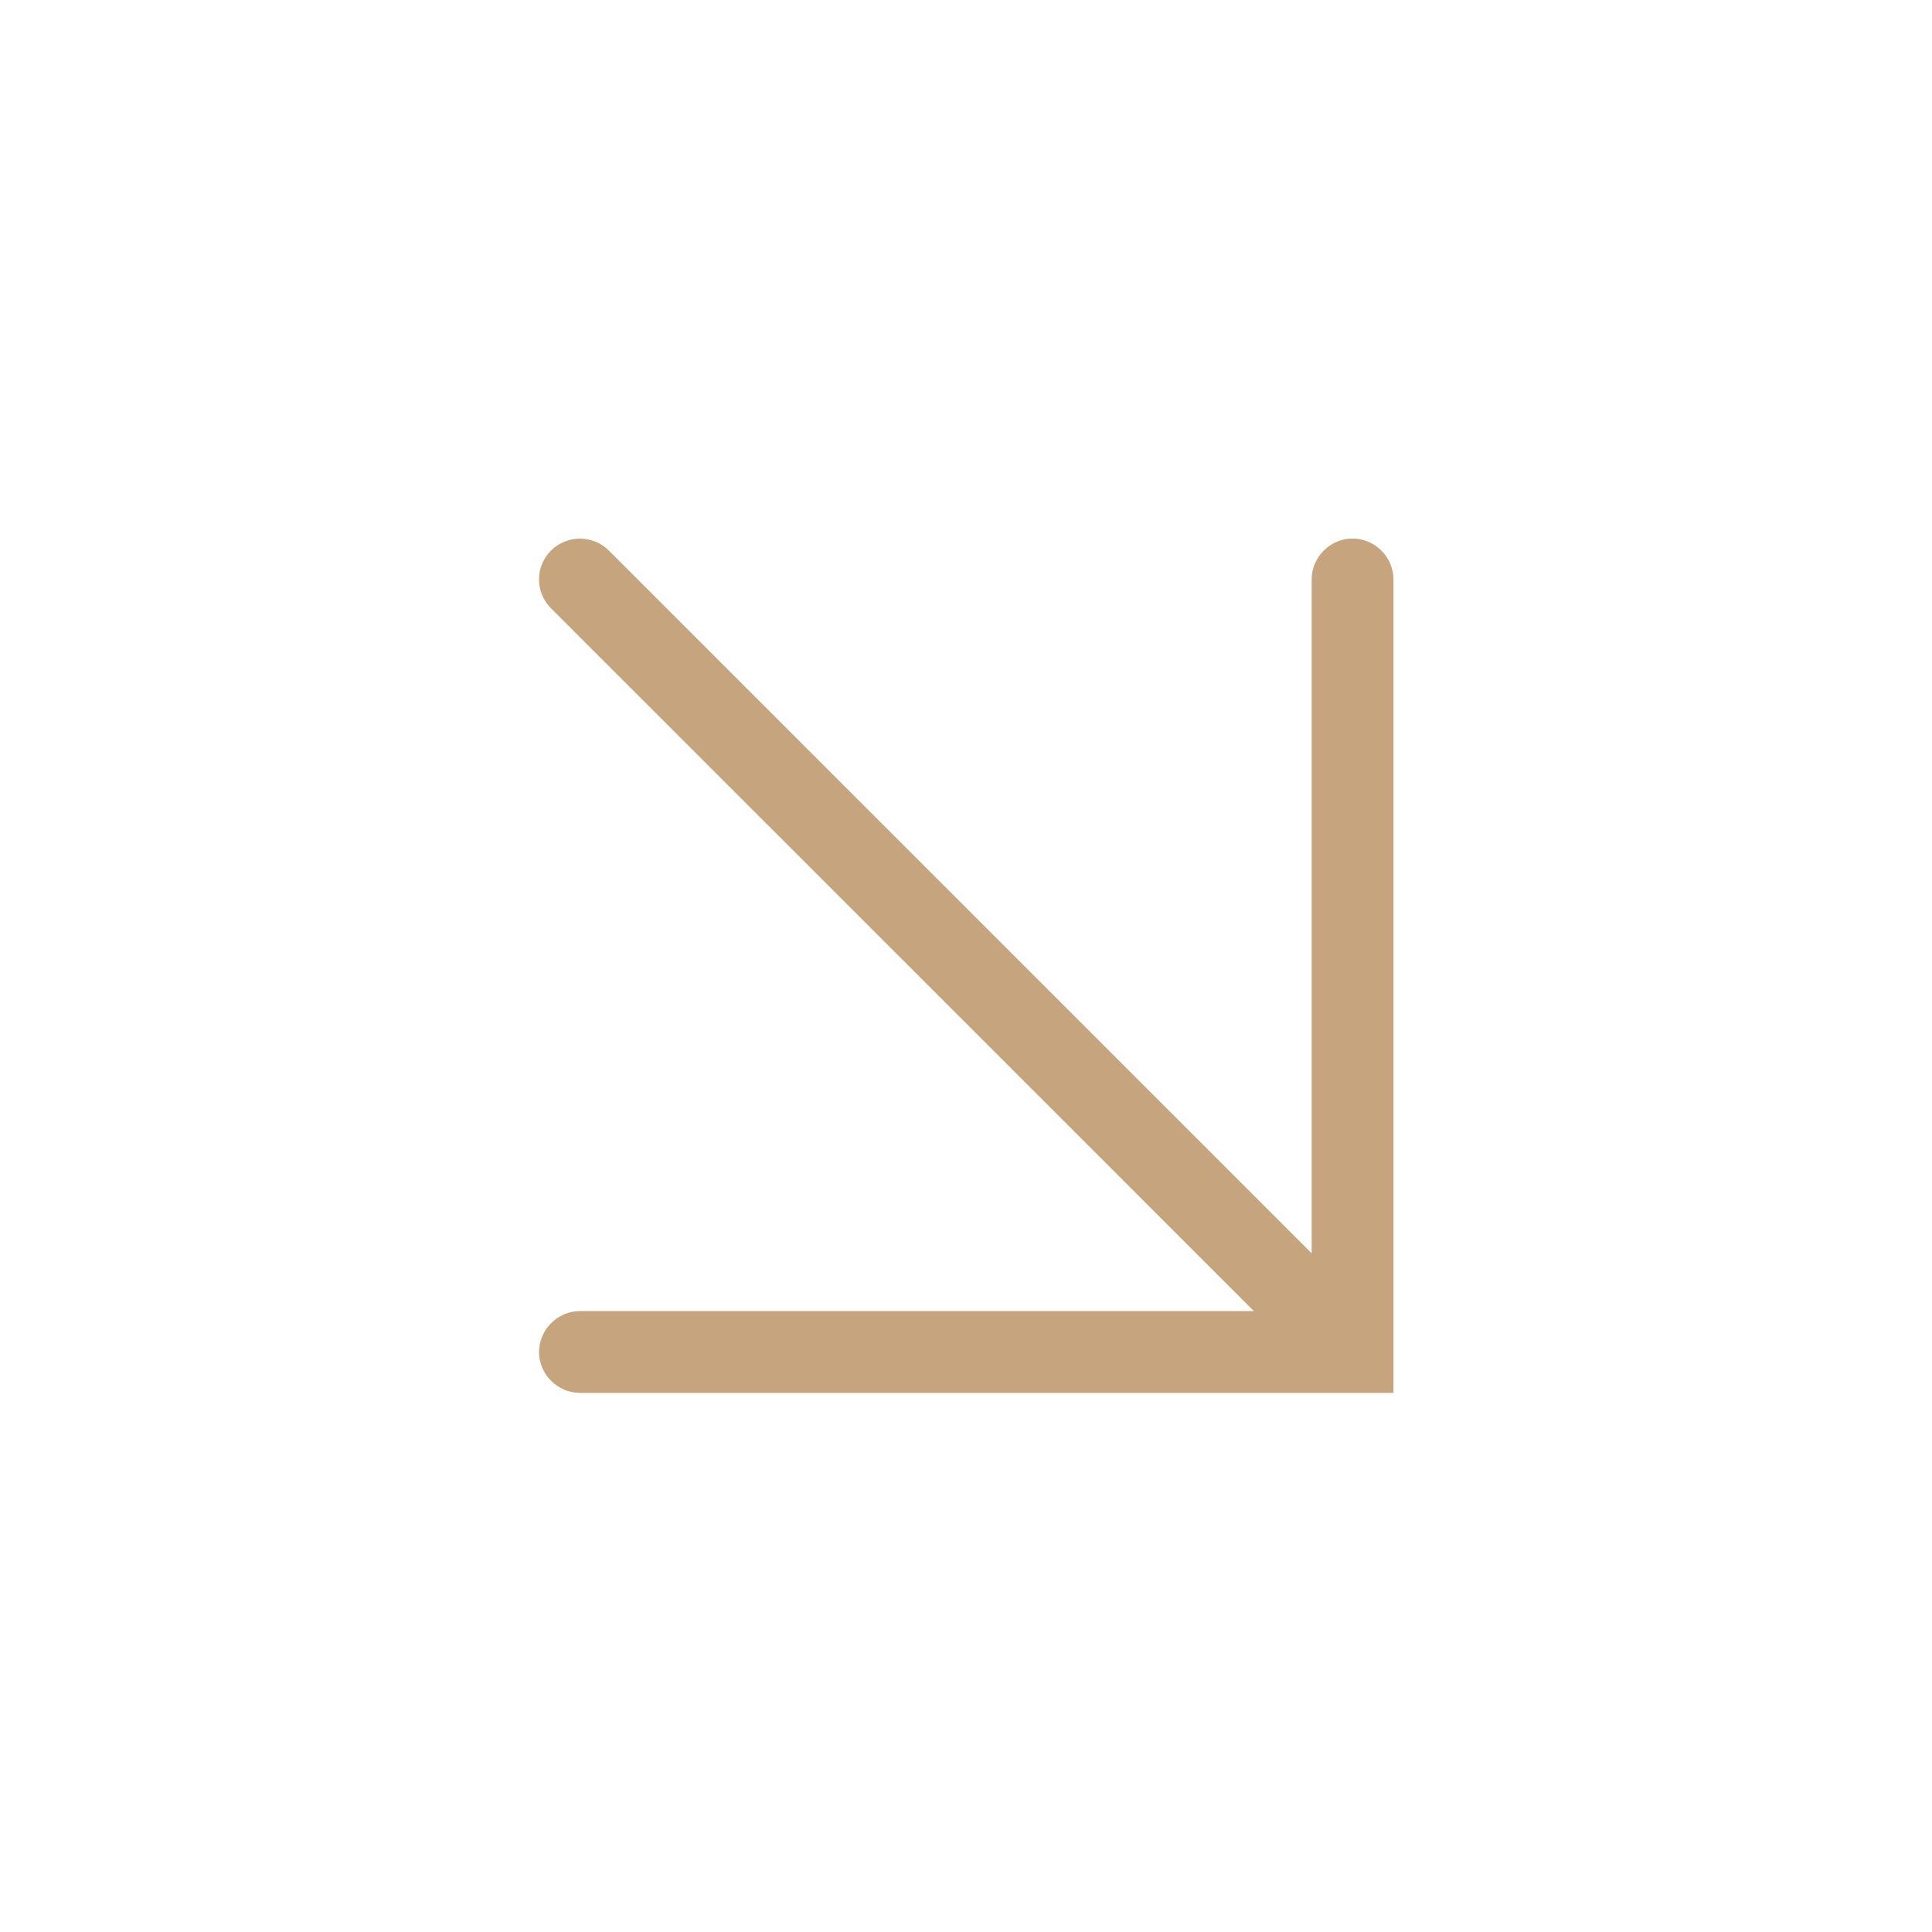 <svg width="24" height="24" viewBox="0 0 24 24" fill="none" xmlns="http://www.w3.org/2000/svg">
<path d="M17.31 7.198C17.31 6.92 17.08 6.69 16.802 6.69C16.524 6.69 16.294 6.92 16.294 7.198V15.569L7.563 6.839C7.367 6.642 7.042 6.642 6.845 6.839C6.744 6.94 6.696 7.069 6.696 7.198C6.696 7.326 6.744 7.455 6.845 7.557L15.576 16.287H7.204C6.927 16.287 6.696 16.518 6.696 16.795C6.696 17.073 6.927 17.303 7.204 17.303H17.31V7.198Z" fill="#C6A47E"/>
</svg>
